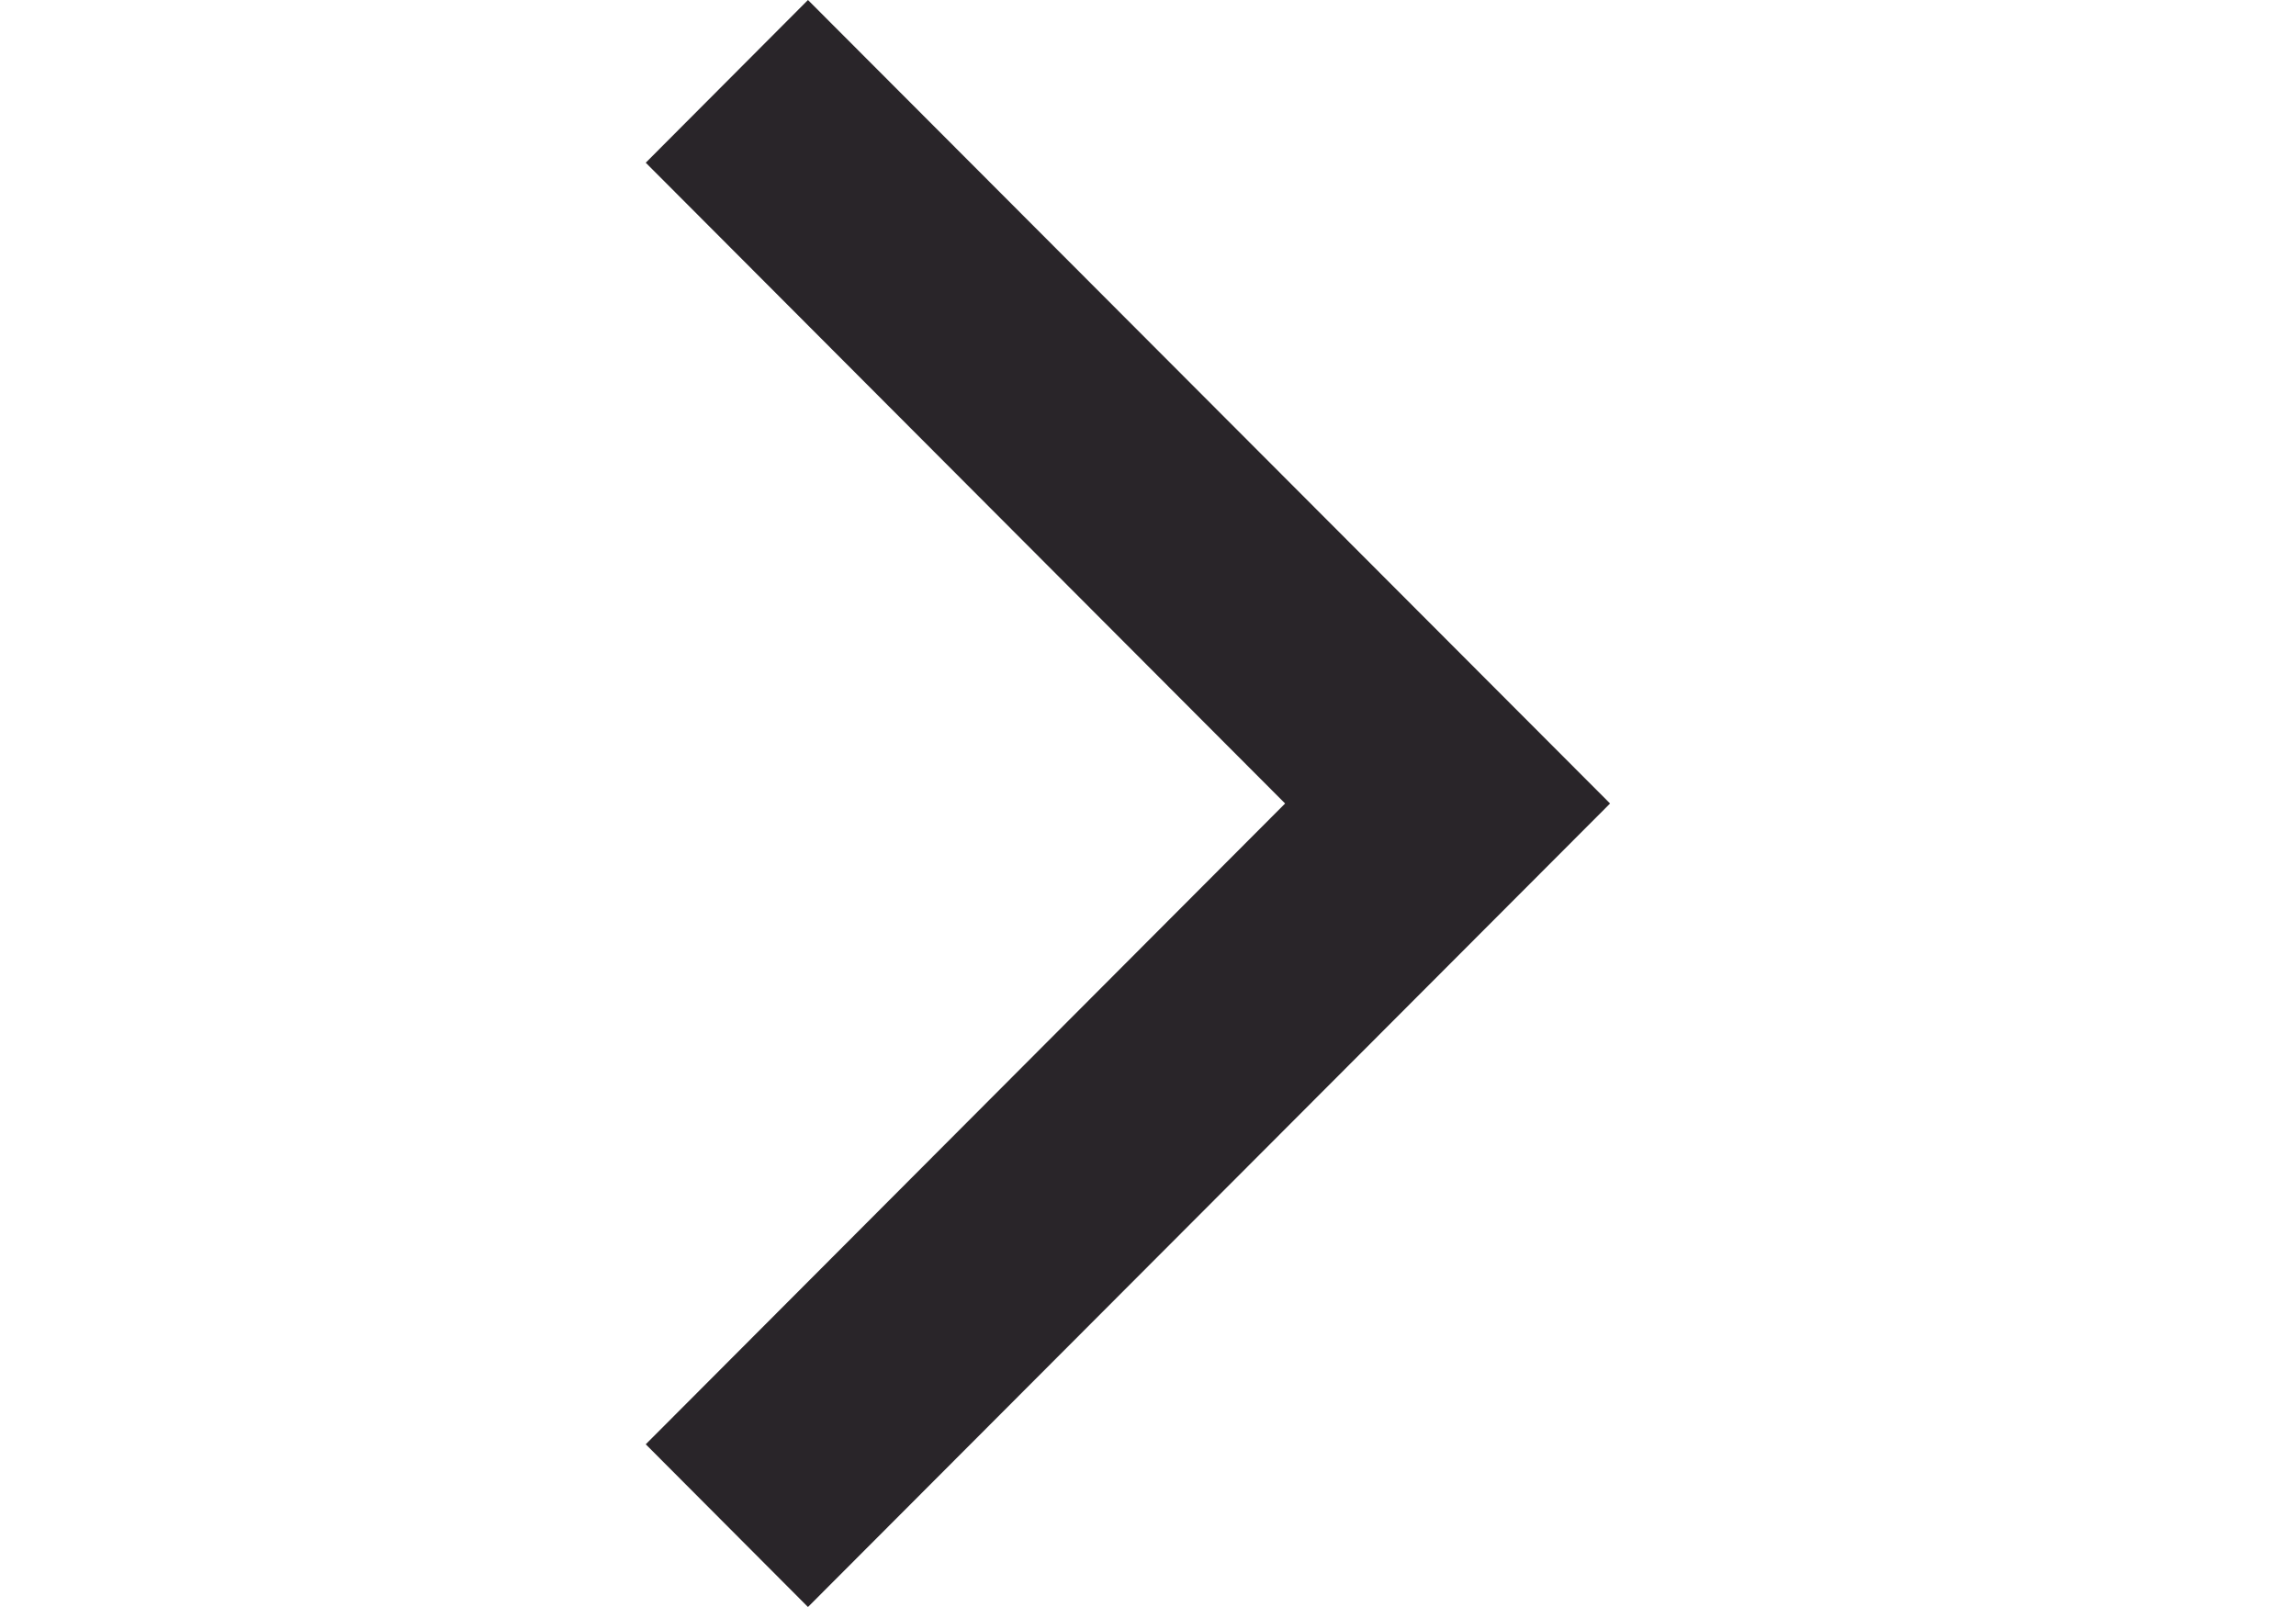 <svg xmlns="http://www.w3.org/2000/svg" width="1em" height="0.7em" viewBox="0 0 10 16" fill="rgb(0, 0, 0)" style="color: rgb(41, 37, 41);">
                <path fill="currentColor" fill-rule="nonzero" d="M0 1.62L1.615 0 9.6 8l-7.985 8L0 14.38 6.365 8z"></path>
            </svg>